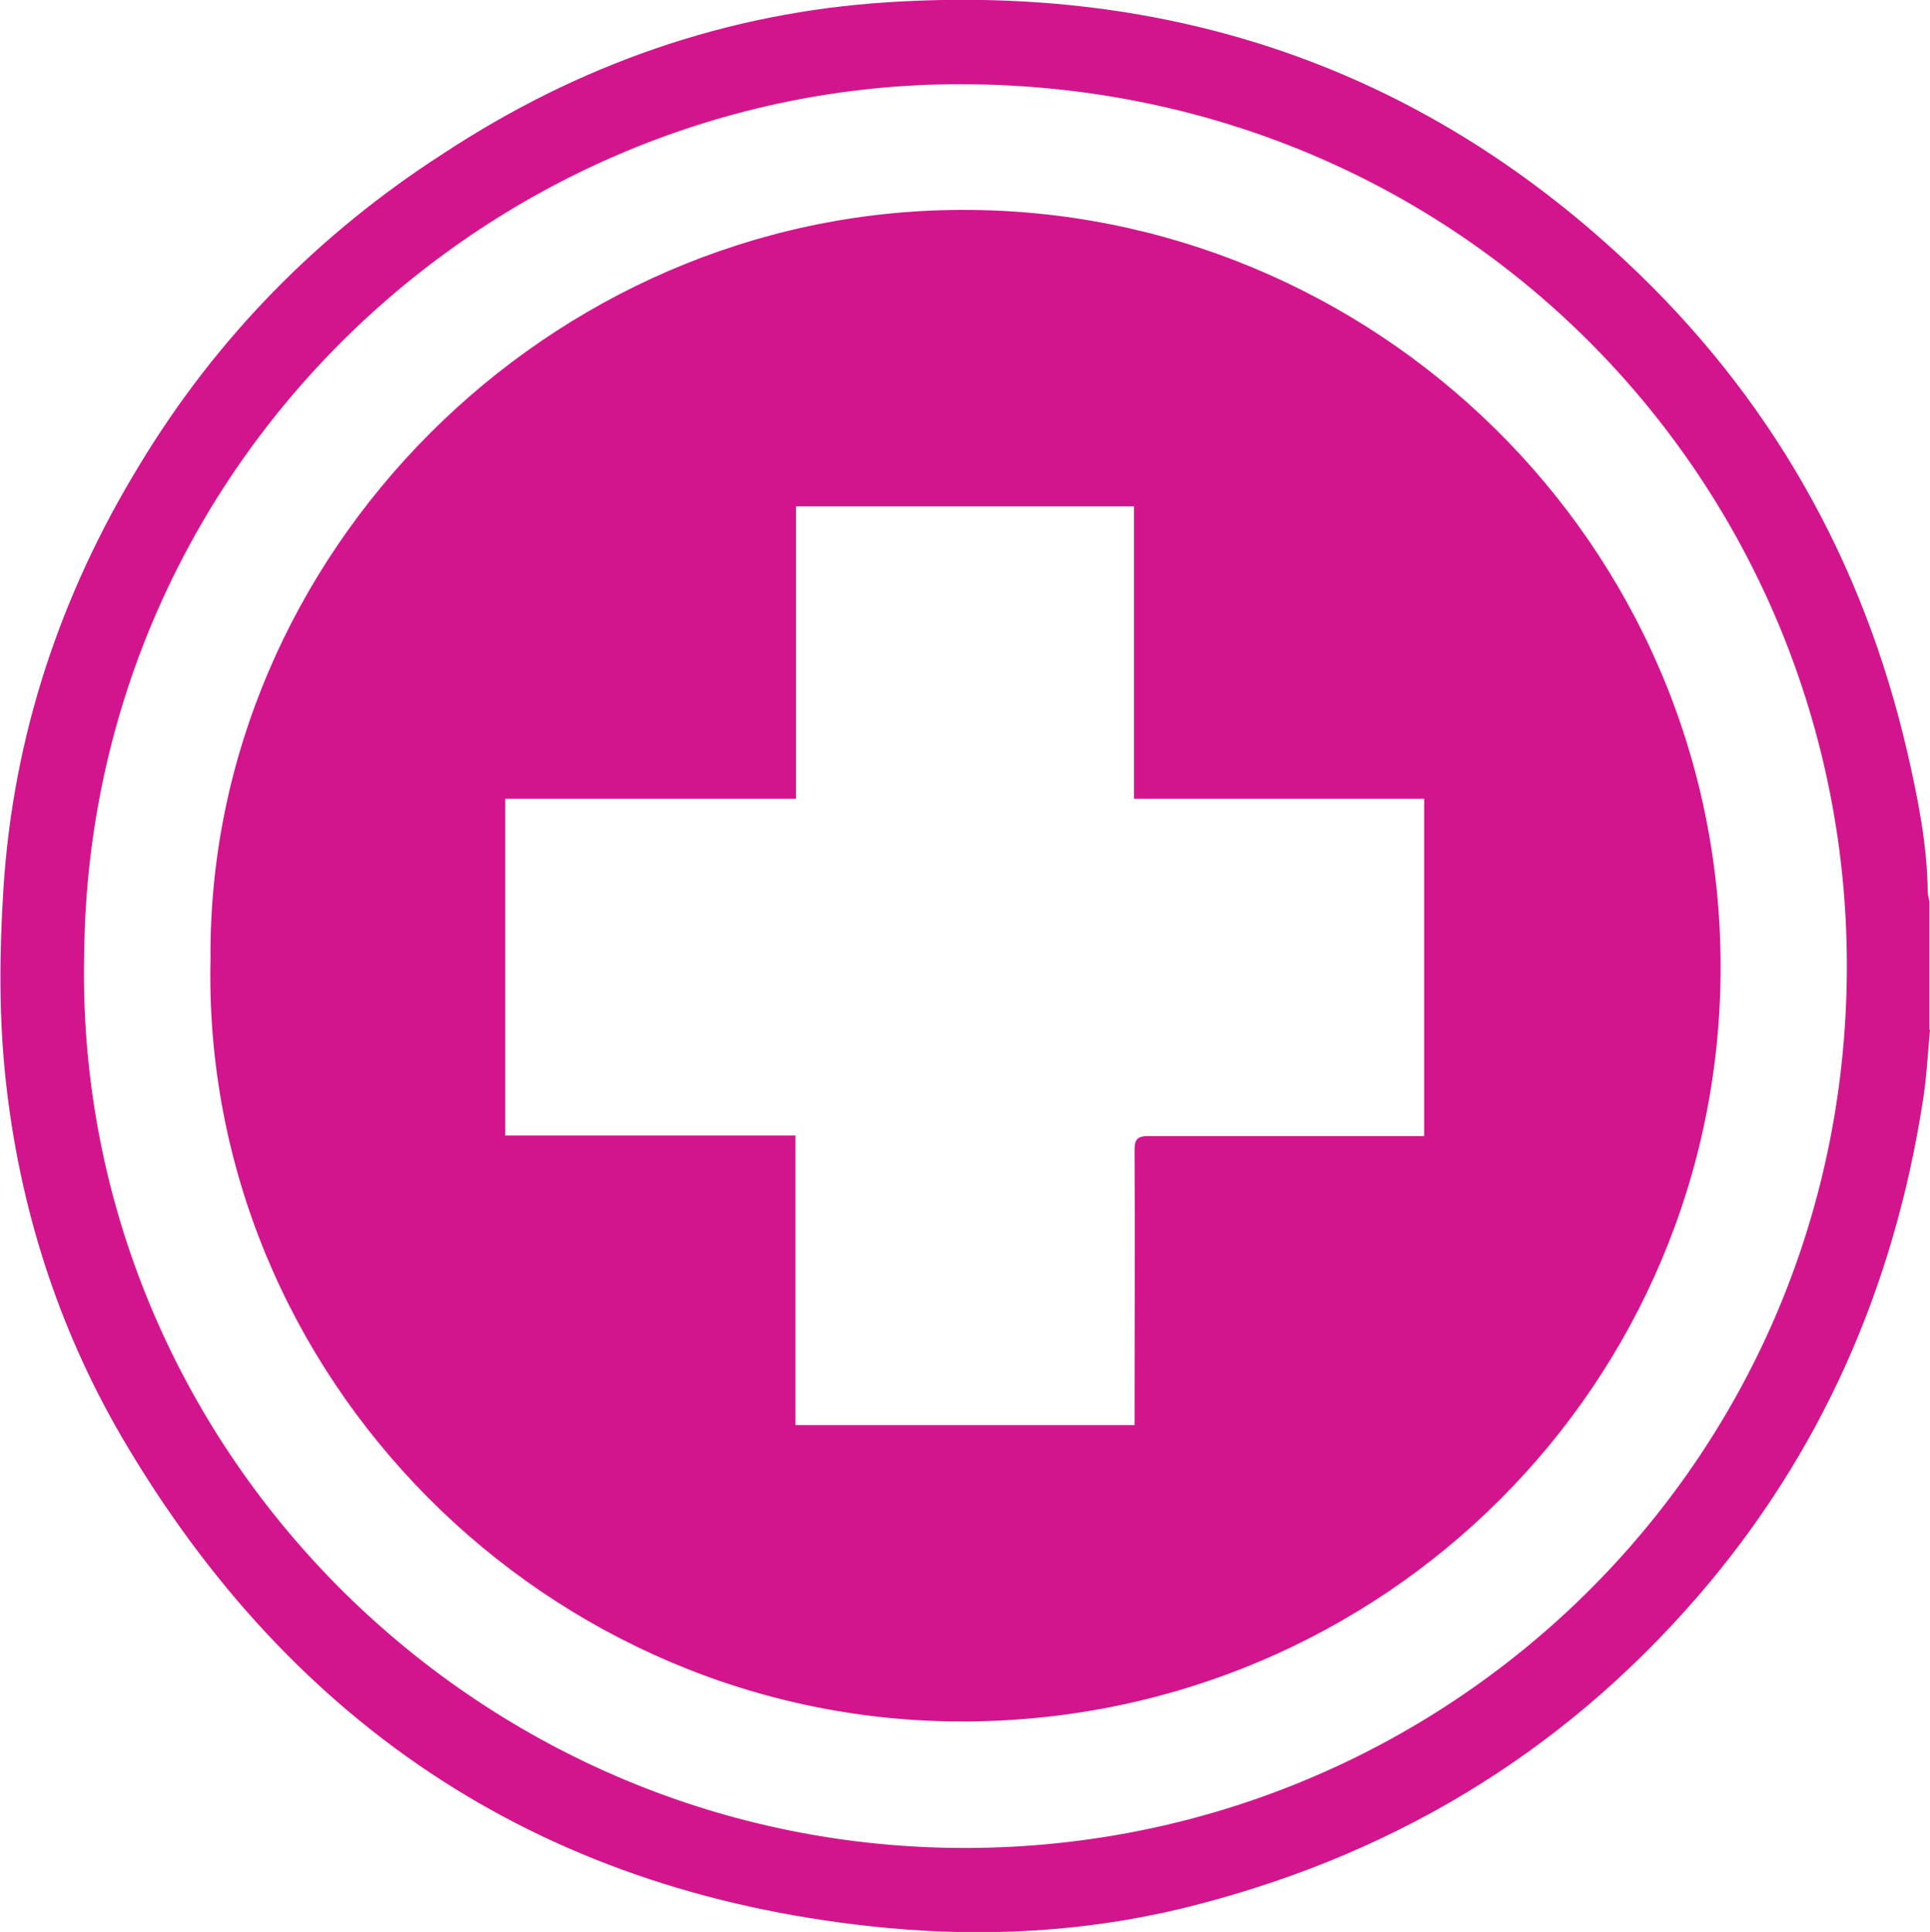 <?xml version="1.0" encoding="UTF-8"?>
<svg xmlns="http://www.w3.org/2000/svg" id="Layer_2" data-name="Layer 2" viewBox="0 0 33.92 33.96">
  <defs>
    <style>
      .cls-1 {
        fill: #d3158d;
        stroke-width: 0px;
      }
    </style>
  </defs>
  <g id="Layer_1-2" data-name="Layer 1">
    <g id="n4n6Vv">
      <g>
        <path class="cls-1" d="M33.92,18.1c-.04.43-.06.86-.13,1.28-.51,3.26-1.79,6.18-3.95,8.68-2.43,2.81-5.47,4.61-9.08,5.49-1.71.41-3.44.5-5.16.34-5.95-.56-10.44-3.47-13.46-8.63-1.13-1.94-1.8-4.06-2.04-6.28-.12-1.1-.11-2.24-.04-3.35.17-2.69,1-5.18,2.4-7.47,1.35-2.23,3.14-4.05,5.33-5.46C10.16,1.14,12.77.22,15.6.04c4.95-.32,9.31,1.13,12.96,4.54,2.55,2.38,4.19,5.28,4.97,8.68.18.79.34,1.59.35,2.41,0,.06.02.12.03.18v2.25ZM1.48,16.73c-.21,8.53,6.67,15.57,15.14,15.75,8.44.18,15.55-6.39,15.83-14.97.29-8.64-6.5-16.03-15.58-16.03-8.19,0-15.29,6.63-15.39,15.26Z"></path>
        <path class="cls-1" d="M3.7,16.85c-.05-7.09,5.93-13.13,13.17-13.16,7.24-.04,13.37,5.84,13.37,13.31,0,7.32-5.92,13.22-13.26,13.26-7.35.04-13.45-6.07-13.28-13.41ZM13.99,8.89v5.15h-5.11v5.92h5.1v5.09h5.96c0-.09,0-.17,0-.24,0-1.53.01-3.07,0-4.6,0-.18.05-.24.24-.24,1.27,0,2.53,0,3.8,0,.35,0,.7,0,1.05,0v-5.93h-5.1v-5.14h-5.95Z"></path>
      </g>
    </g>
  </g>
</svg>

